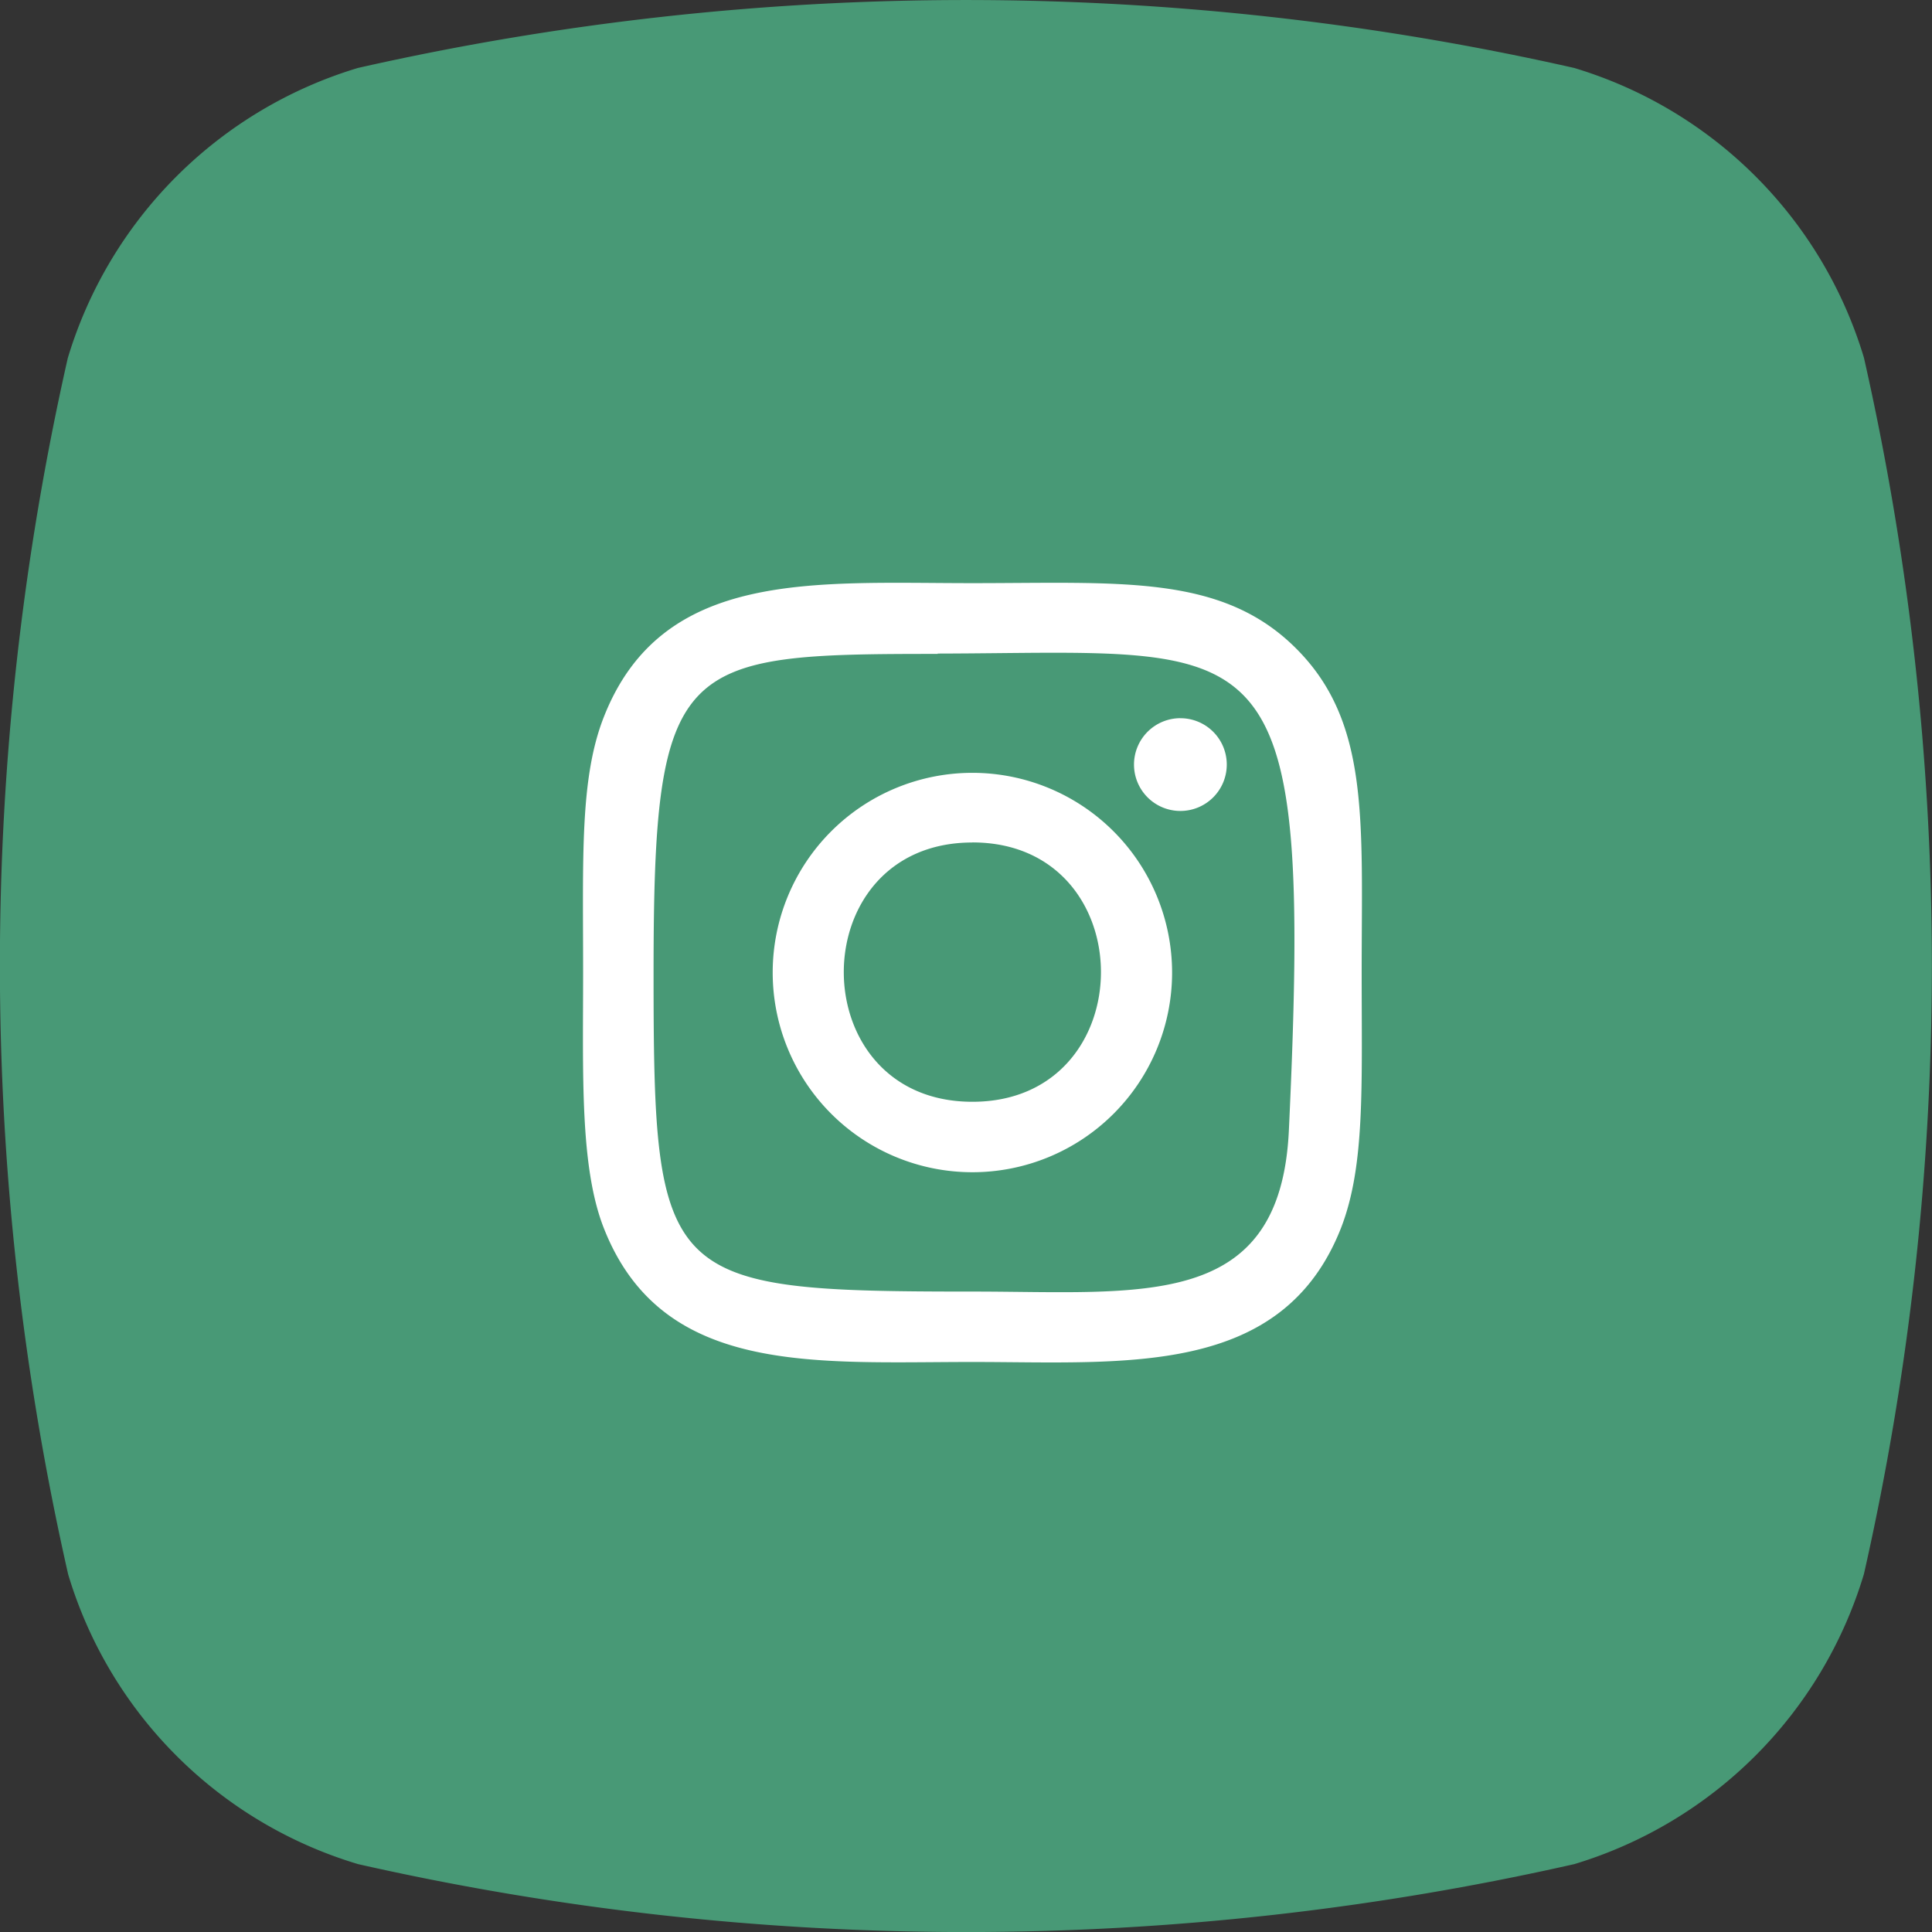 <svg xmlns="http://www.w3.org/2000/svg" width="56.355" height="56.356" viewBox="0 0 56.355 56.356">
  <rect x="0" y="0" width="56.355" height="56.356" fill="#333333" stroke="none"/>
  <g id="IG" transform="translate(2464 -7579)">
    <path id="background_1_" d="M45.933,54.375a80.393,80.393,0,0,1-35.476,0A12.594,12.594,0,0,1,2,45.922a80.23,80.23,0,0,1-.011-35.476,12.646,12.646,0,0,1,8.464-8.464,80.393,80.393,0,0,1,35.476,0,12.615,12.615,0,0,1,8.453,8.453,80.393,80.393,0,0,1,0,35.476A12.631,12.631,0,0,1,45.933,54.375Z" transform="translate(-2464.012 7579)" fill="#489976"/>
    <path id="Path_11294" data-name="Path 11294" d="M11.345-.033C6.7-.033,2.282-.444.59,3.882c-.7,1.788-.6,4.109-.6,7.444,0,2.924-.1,5.655.6,7.444,1.692,4.326,6.139,3.915,10.755,3.915,4.447,0,9.039.459,10.755-3.915.7-1.813.6-4.084.6-7.444,0-4.423.242-7.3-1.909-9.45C18.62-.3,15.671-.033,11.345-.033ZM10.33,2.021C20.021,2,21.278.934,20.577,15.918c-.242,5.293-4.278,4.713-9.232,4.713-9.039,0-9.3-.266-9.3-9.3,0-9.16.725-9.3,8.29-9.3Zm7.081,1.885A1.353,1.353,0,1,0,18.765,5.26,1.351,1.351,0,0,0,17.411,3.907ZM11.345,5.5a5.825,5.825,0,1,0,5.825,5.825A5.828,5.828,0,0,0,11.345,5.5Zm0,2.03c5,0,5,7.565,0,7.565S6.342,7.532,11.345,7.532Z" transform="translate(-2446.981 7596.043)" fill="#fff"/>
  </g>
</svg>
